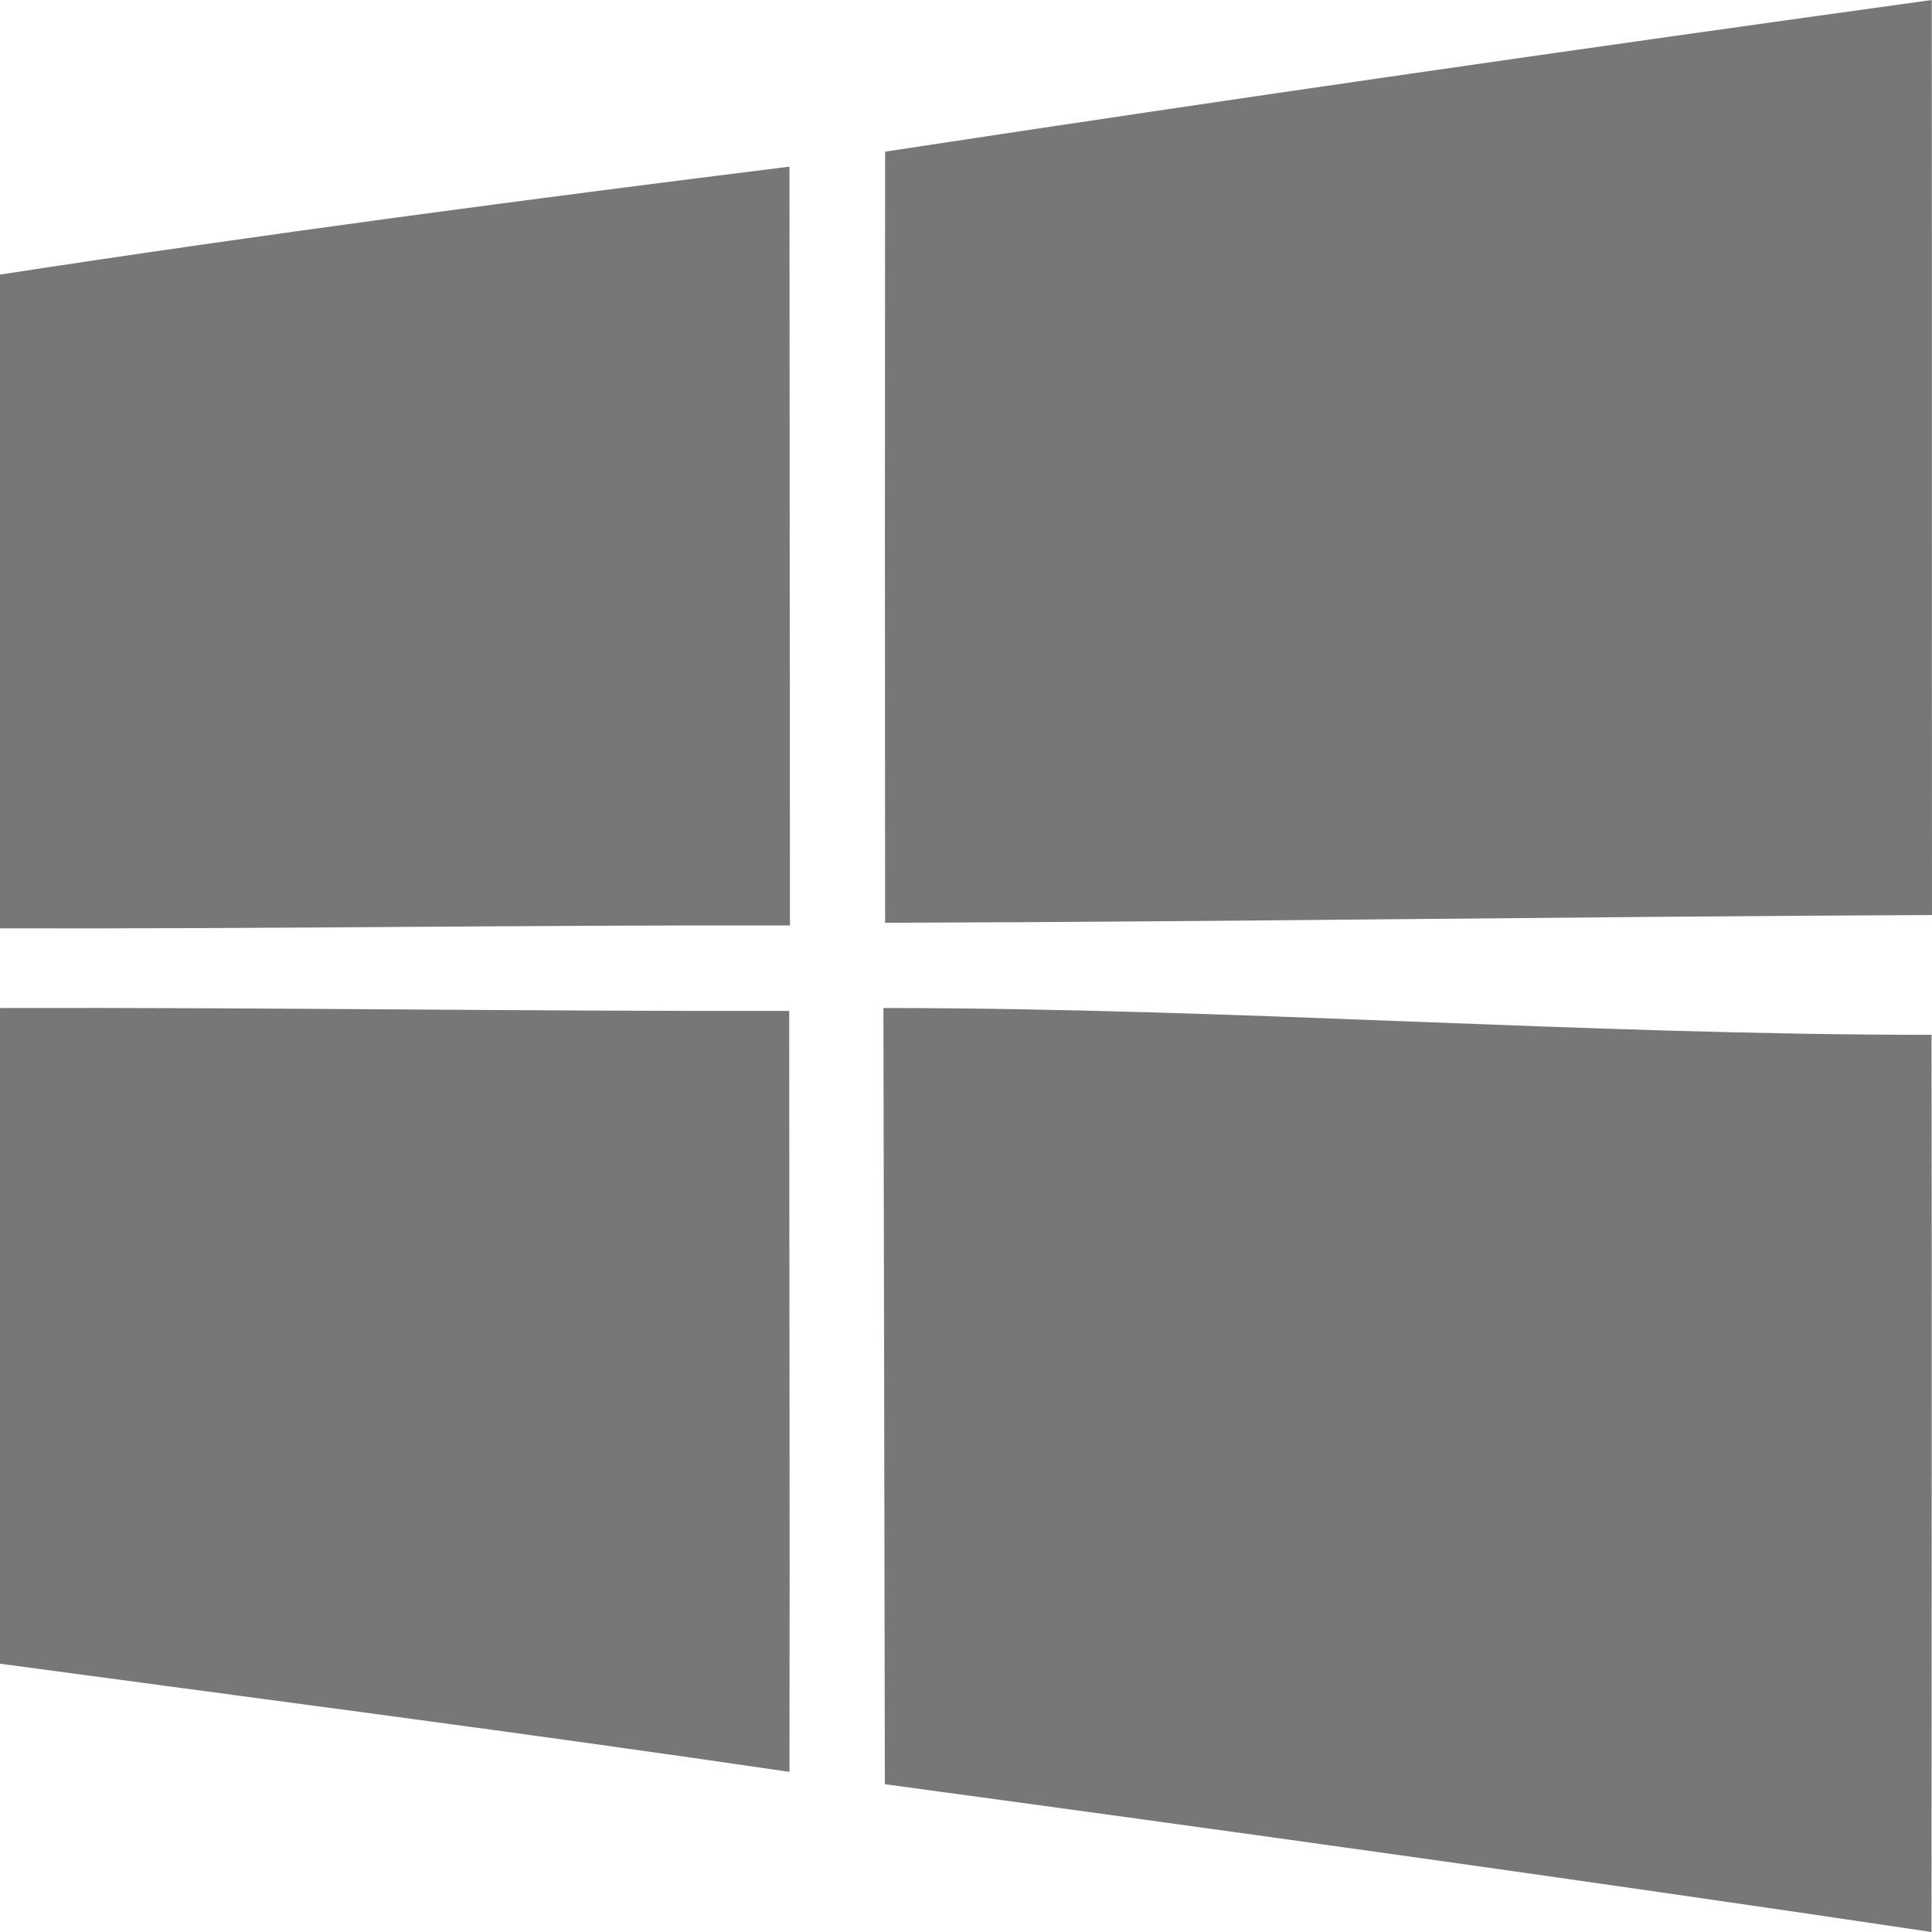 <?xml version="1.0" encoding="utf-8"?>
<!-- Generator: Adobe Illustrator 27.0.0, SVG Export Plug-In . SVG Version: 6.00 Build 0)  -->
<svg version="1.1" id="Livello_1" xmlns="http://www.w3.org/2000/svg" xmlns:xlink="http://www.w3.org/1999/xlink" x="0px" y="0px"
	 viewBox="0 0 800 800" style="enable-background:new 0 0 800 800;" xml:space="preserve">
<style type="text/css">
	.st0{fill-rule:evenodd;clip-rule:evenodd;fill:#777777;}
</style>
<g id="Page-1">
	<g id="Dribbble-Light-Preview" transform="translate(-60, -7439)">
		<g id="icons" transform="translate(56, 160)">
			<path id="windows-_x5B__x23_174_x5D_" class="st0" d="M369.8,7696.4c0.2,80,0.4,215.8,0.6,321.4
				c144.6,19.6,289.1,39.7,433.4,61.2c0-126.1,0.2-251.5,0-371.5C659.2,7707.5,514.6,7696.4,369.8,7696.4 M4,7696.4v271.5
				c109,14.7,218.1,28.8,326.9,44.8c0.2-105-0.1-210.1-0.1-315.1C221.9,7697.8,113,7696.1,4,7696.4 M4,7392.7v270.7
				c109,0.3,218.1-1.4,327.1-1.2c-0.1-104.8-0.1-209.4-0.2-314.2C221.8,7361.6,112.7,7376,4,7392.7 M804,7657.9
				c-144.5,0.6-289,2.8-433.5,3.2c-0.1-106.5-0.1-212.9,0-319.3c144.3-22,288.9-42.8,433.4-62.8C804,7405.3,803.9,7531.5,804,7657.9
				"/>
		</g>
	</g>
</g>
</svg>
